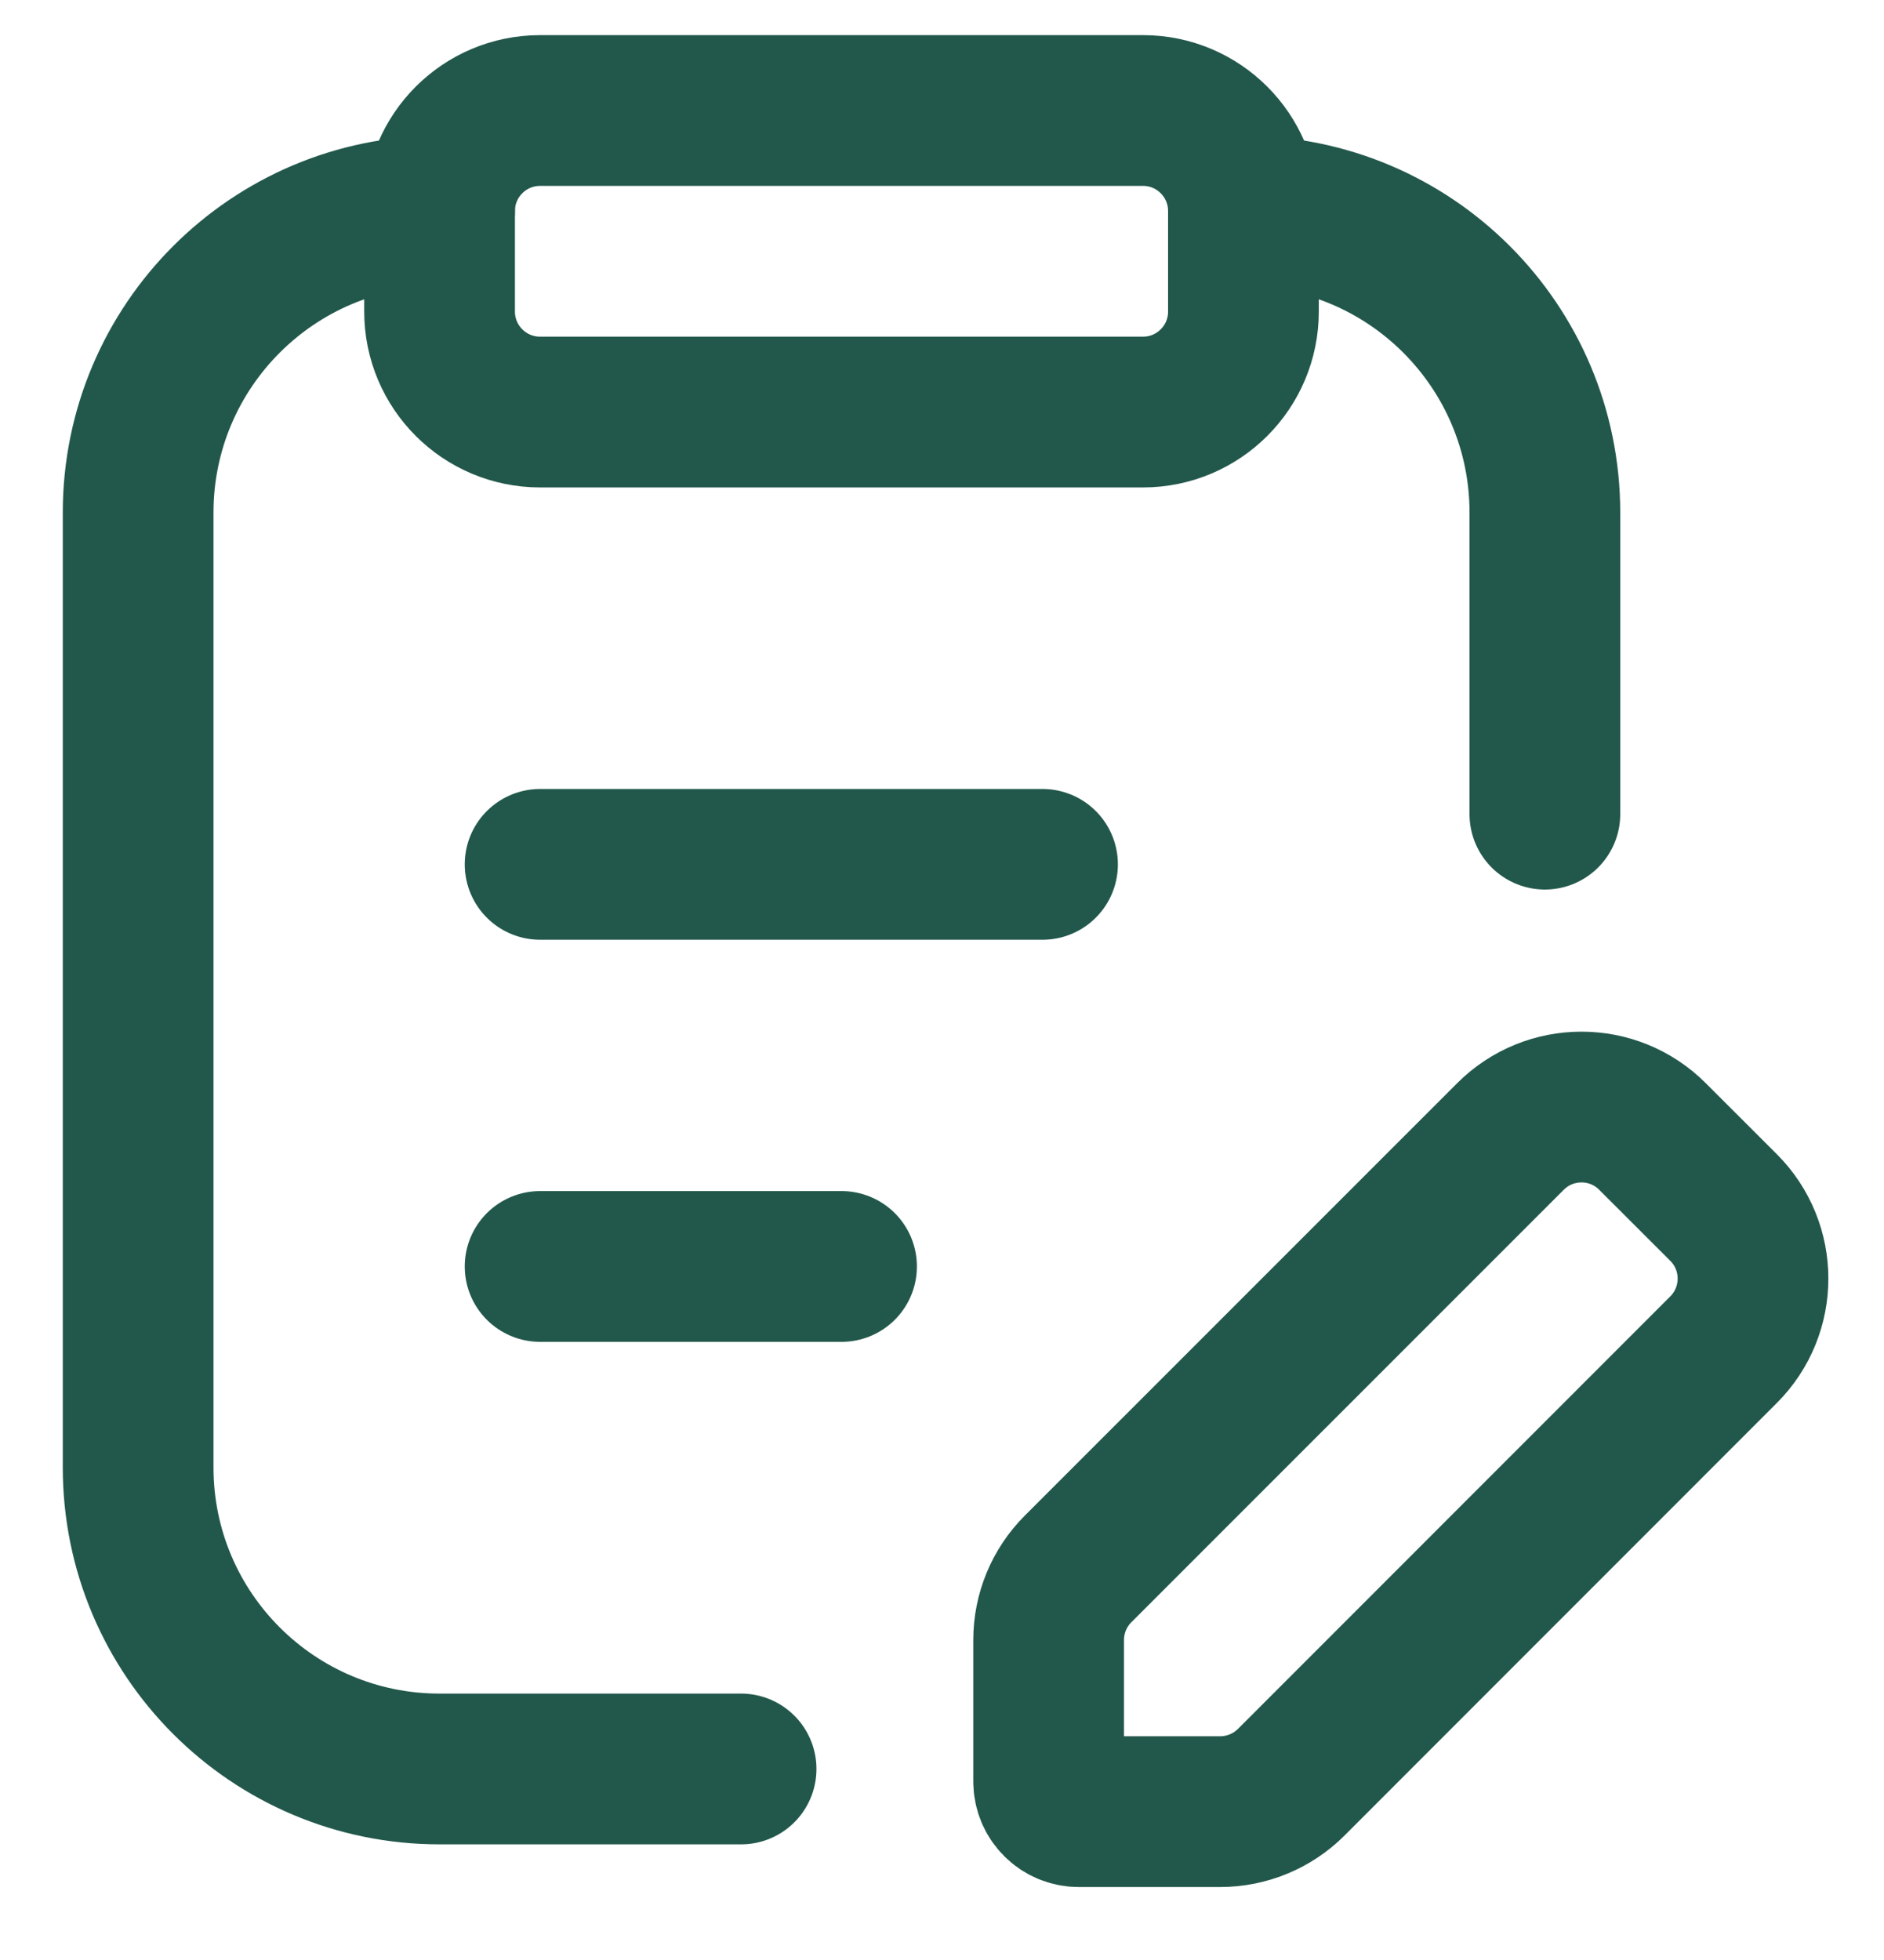 <svg width="25" height="26" viewBox="0 0 25 26" fill="none" xmlns="http://www.w3.org/2000/svg">
<path d="M20.5 10.8V6.8C20.5 4.591 18.709 2.8 16.5 2.8" stroke="#22584B" stroke-width="2" stroke-linecap="round"/>
<path d="M9.834 23.466H5.833C3.624 23.466 1.833 21.676 1.833 19.466V6.8C1.833 4.591 3.624 2.8 5.833 2.8" stroke="#22584B" stroke-width="2" stroke-linecap="round"/>
<path d="M5.833 2.8C5.833 2.063 6.43 1.466 7.167 1.466H15.167C15.903 1.466 16.5 2.063 16.5 2.8V4.133C16.5 4.869 15.903 5.466 15.167 5.466H7.167C6.43 5.466 5.833 4.869 5.833 4.133V2.8Z" stroke="#22584B" stroke-width="2"/>
<path d="M7.167 11.466H13.834" stroke="#22584B" stroke-width="2" stroke-linecap="round"/>
<path d="M7.167 16.8H11.167" stroke="#22584B" stroke-width="2" stroke-linecap="round"/>
<path d="M22.871 16.018L21.928 15.076C21.408 14.555 20.564 14.555 20.043 15.076L14.305 20.813C14.055 21.063 13.915 21.402 13.915 21.756L13.915 23.632C13.915 23.853 14.094 24.032 14.315 24.032H16.191C16.544 24.032 16.884 23.892 17.134 23.642L22.871 17.904C23.392 17.383 23.392 16.539 22.871 16.018Z" stroke="#22584B" stroke-width="2" stroke-linecap="round"/>
</svg>
